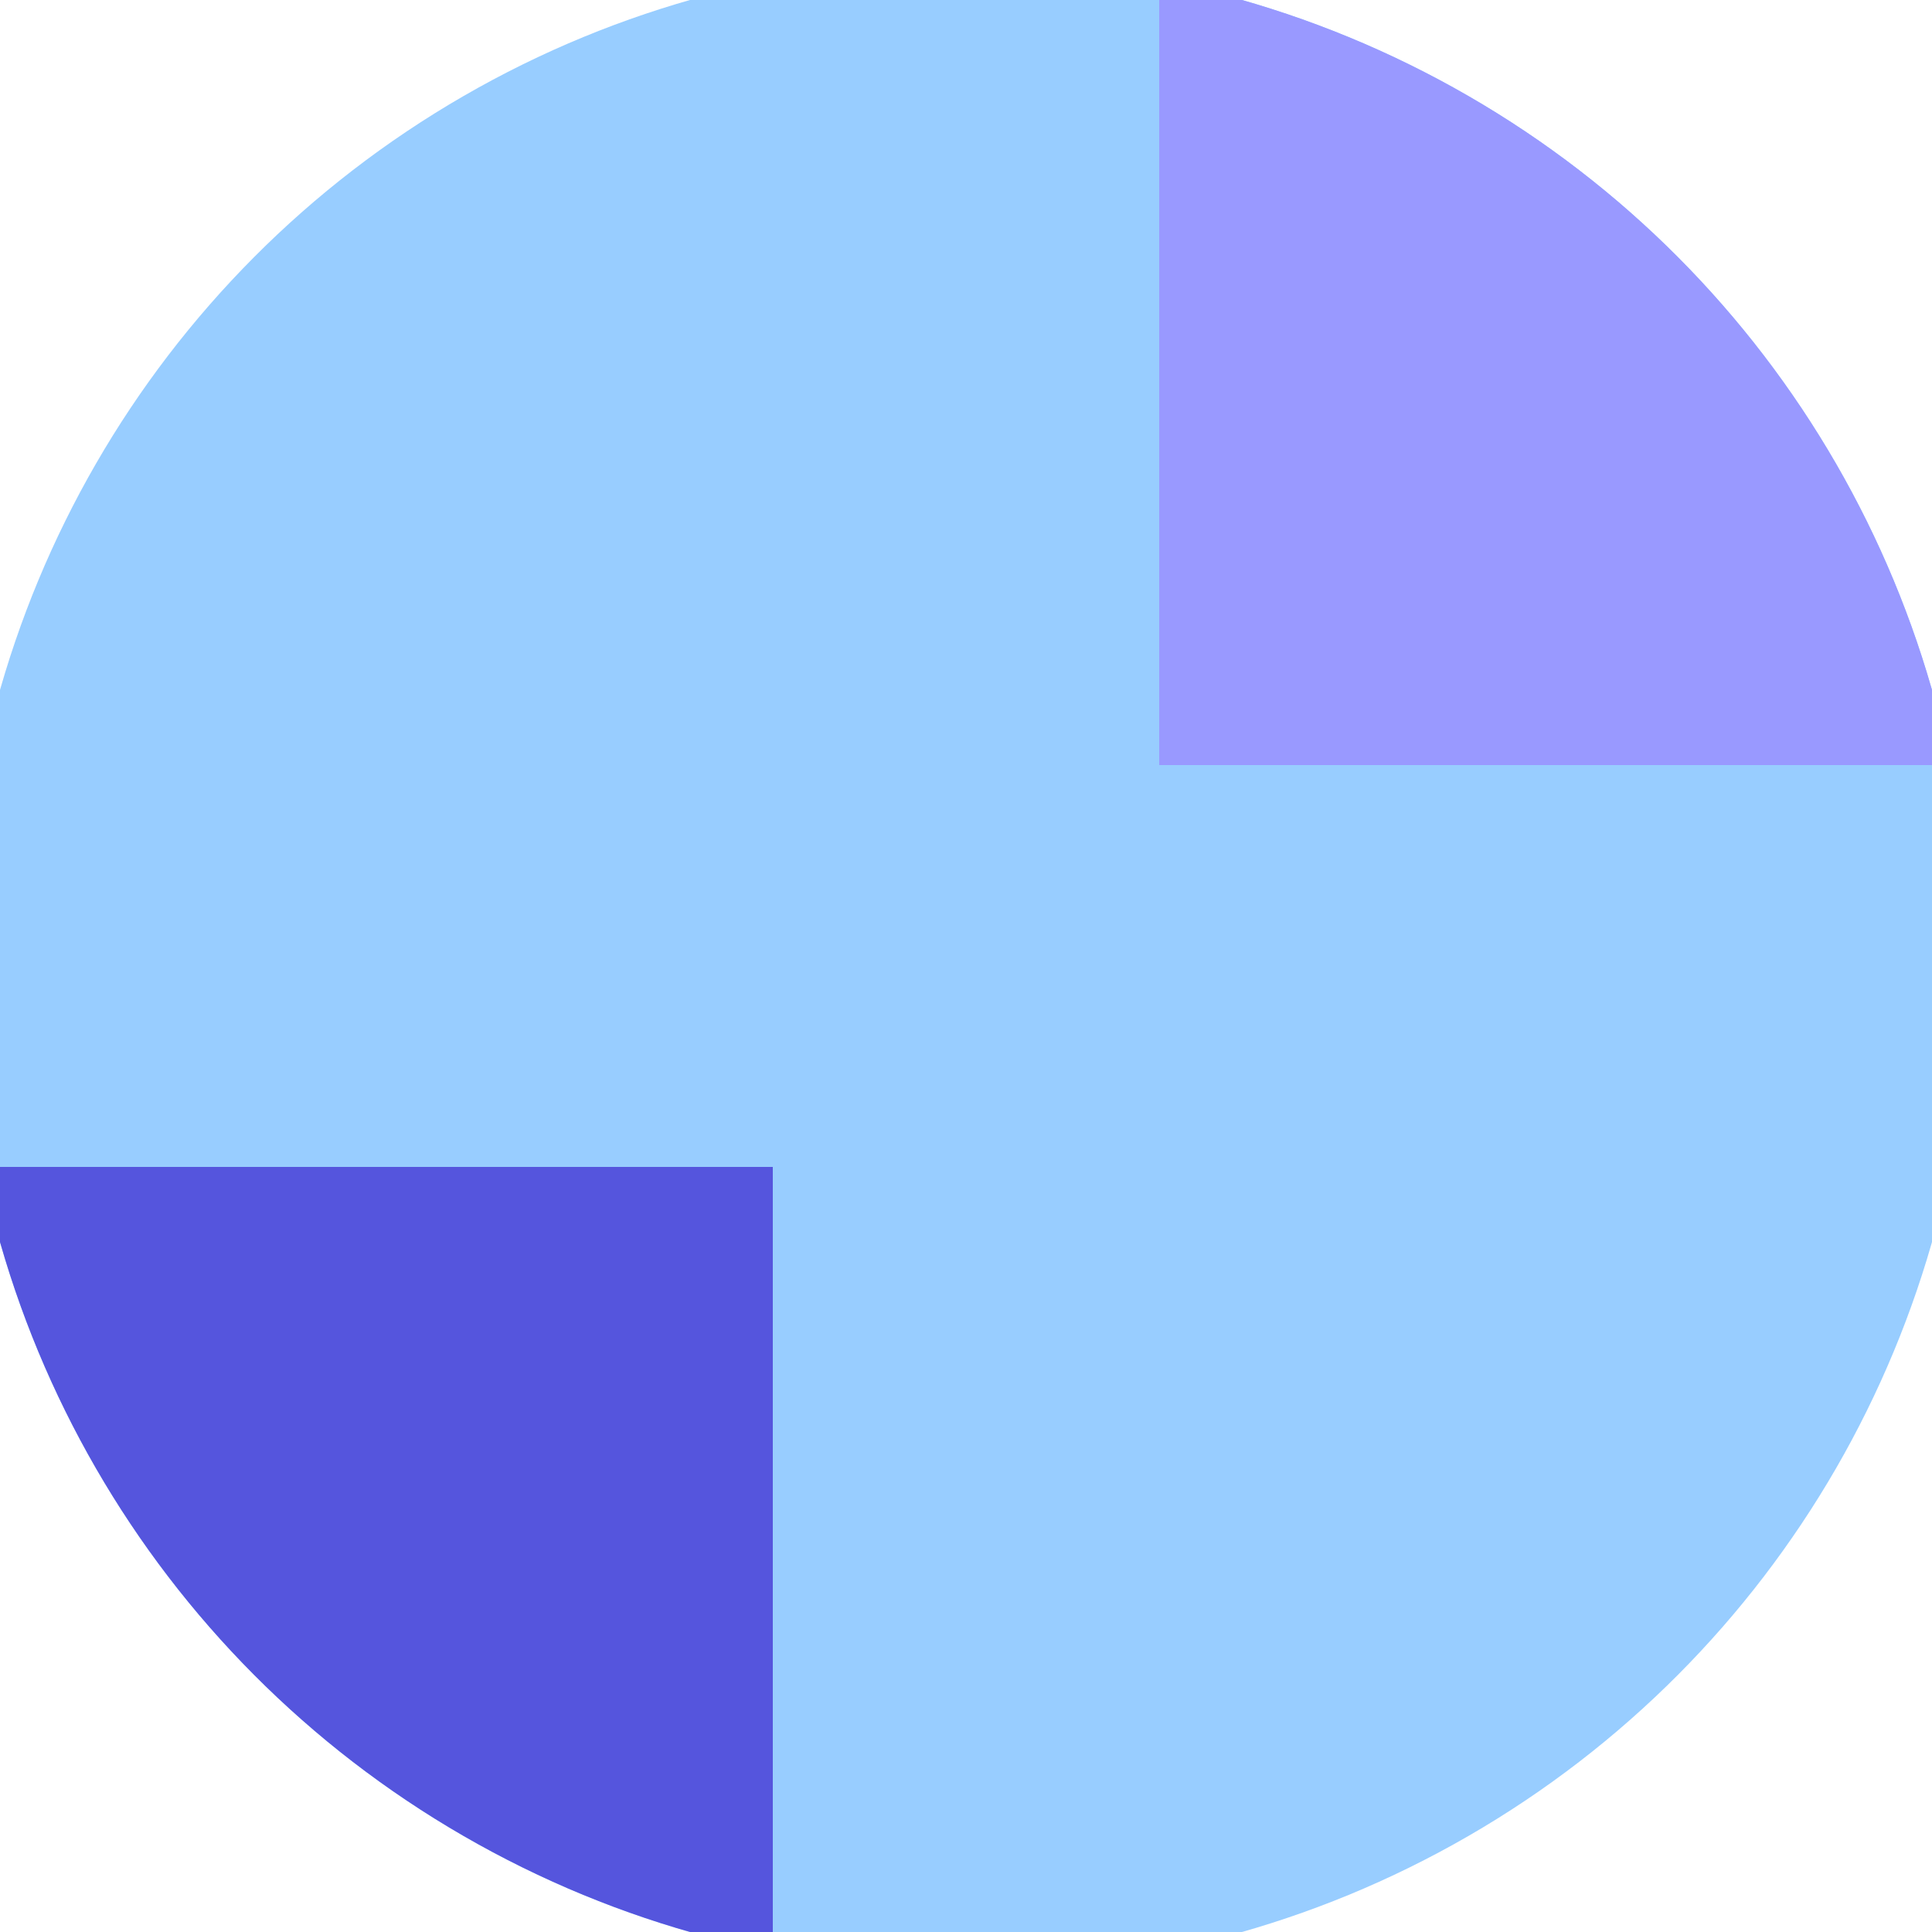 <svg xmlns="http://www.w3.org/2000/svg" width="128" height="128" viewBox="0 0 100 100" shape-rendering="geometricPrecision">
                            <defs>
                                <clipPath id="clip">
                                    <circle cx="50" cy="50" r="52" />
                                    <!--<rect x="0" y="0" width="100" height="100"/>-->
                                </clipPath>
                            </defs>
                            <g transform="rotate(0 50 50)">
                            <rect x="0" y="0" width="100" height="100" fill="#98cdff" clip-path="url(#clip)"/><path d="M 0 60.4 H 40 V 100 H 0 Z" fill="#5555dd" clip-path="url(#clip)"/><path d="M 60 0 V 39.6 H 100 V 0 Z" fill="#9999ff" clip-path="url(#clip)"/></g></svg>
